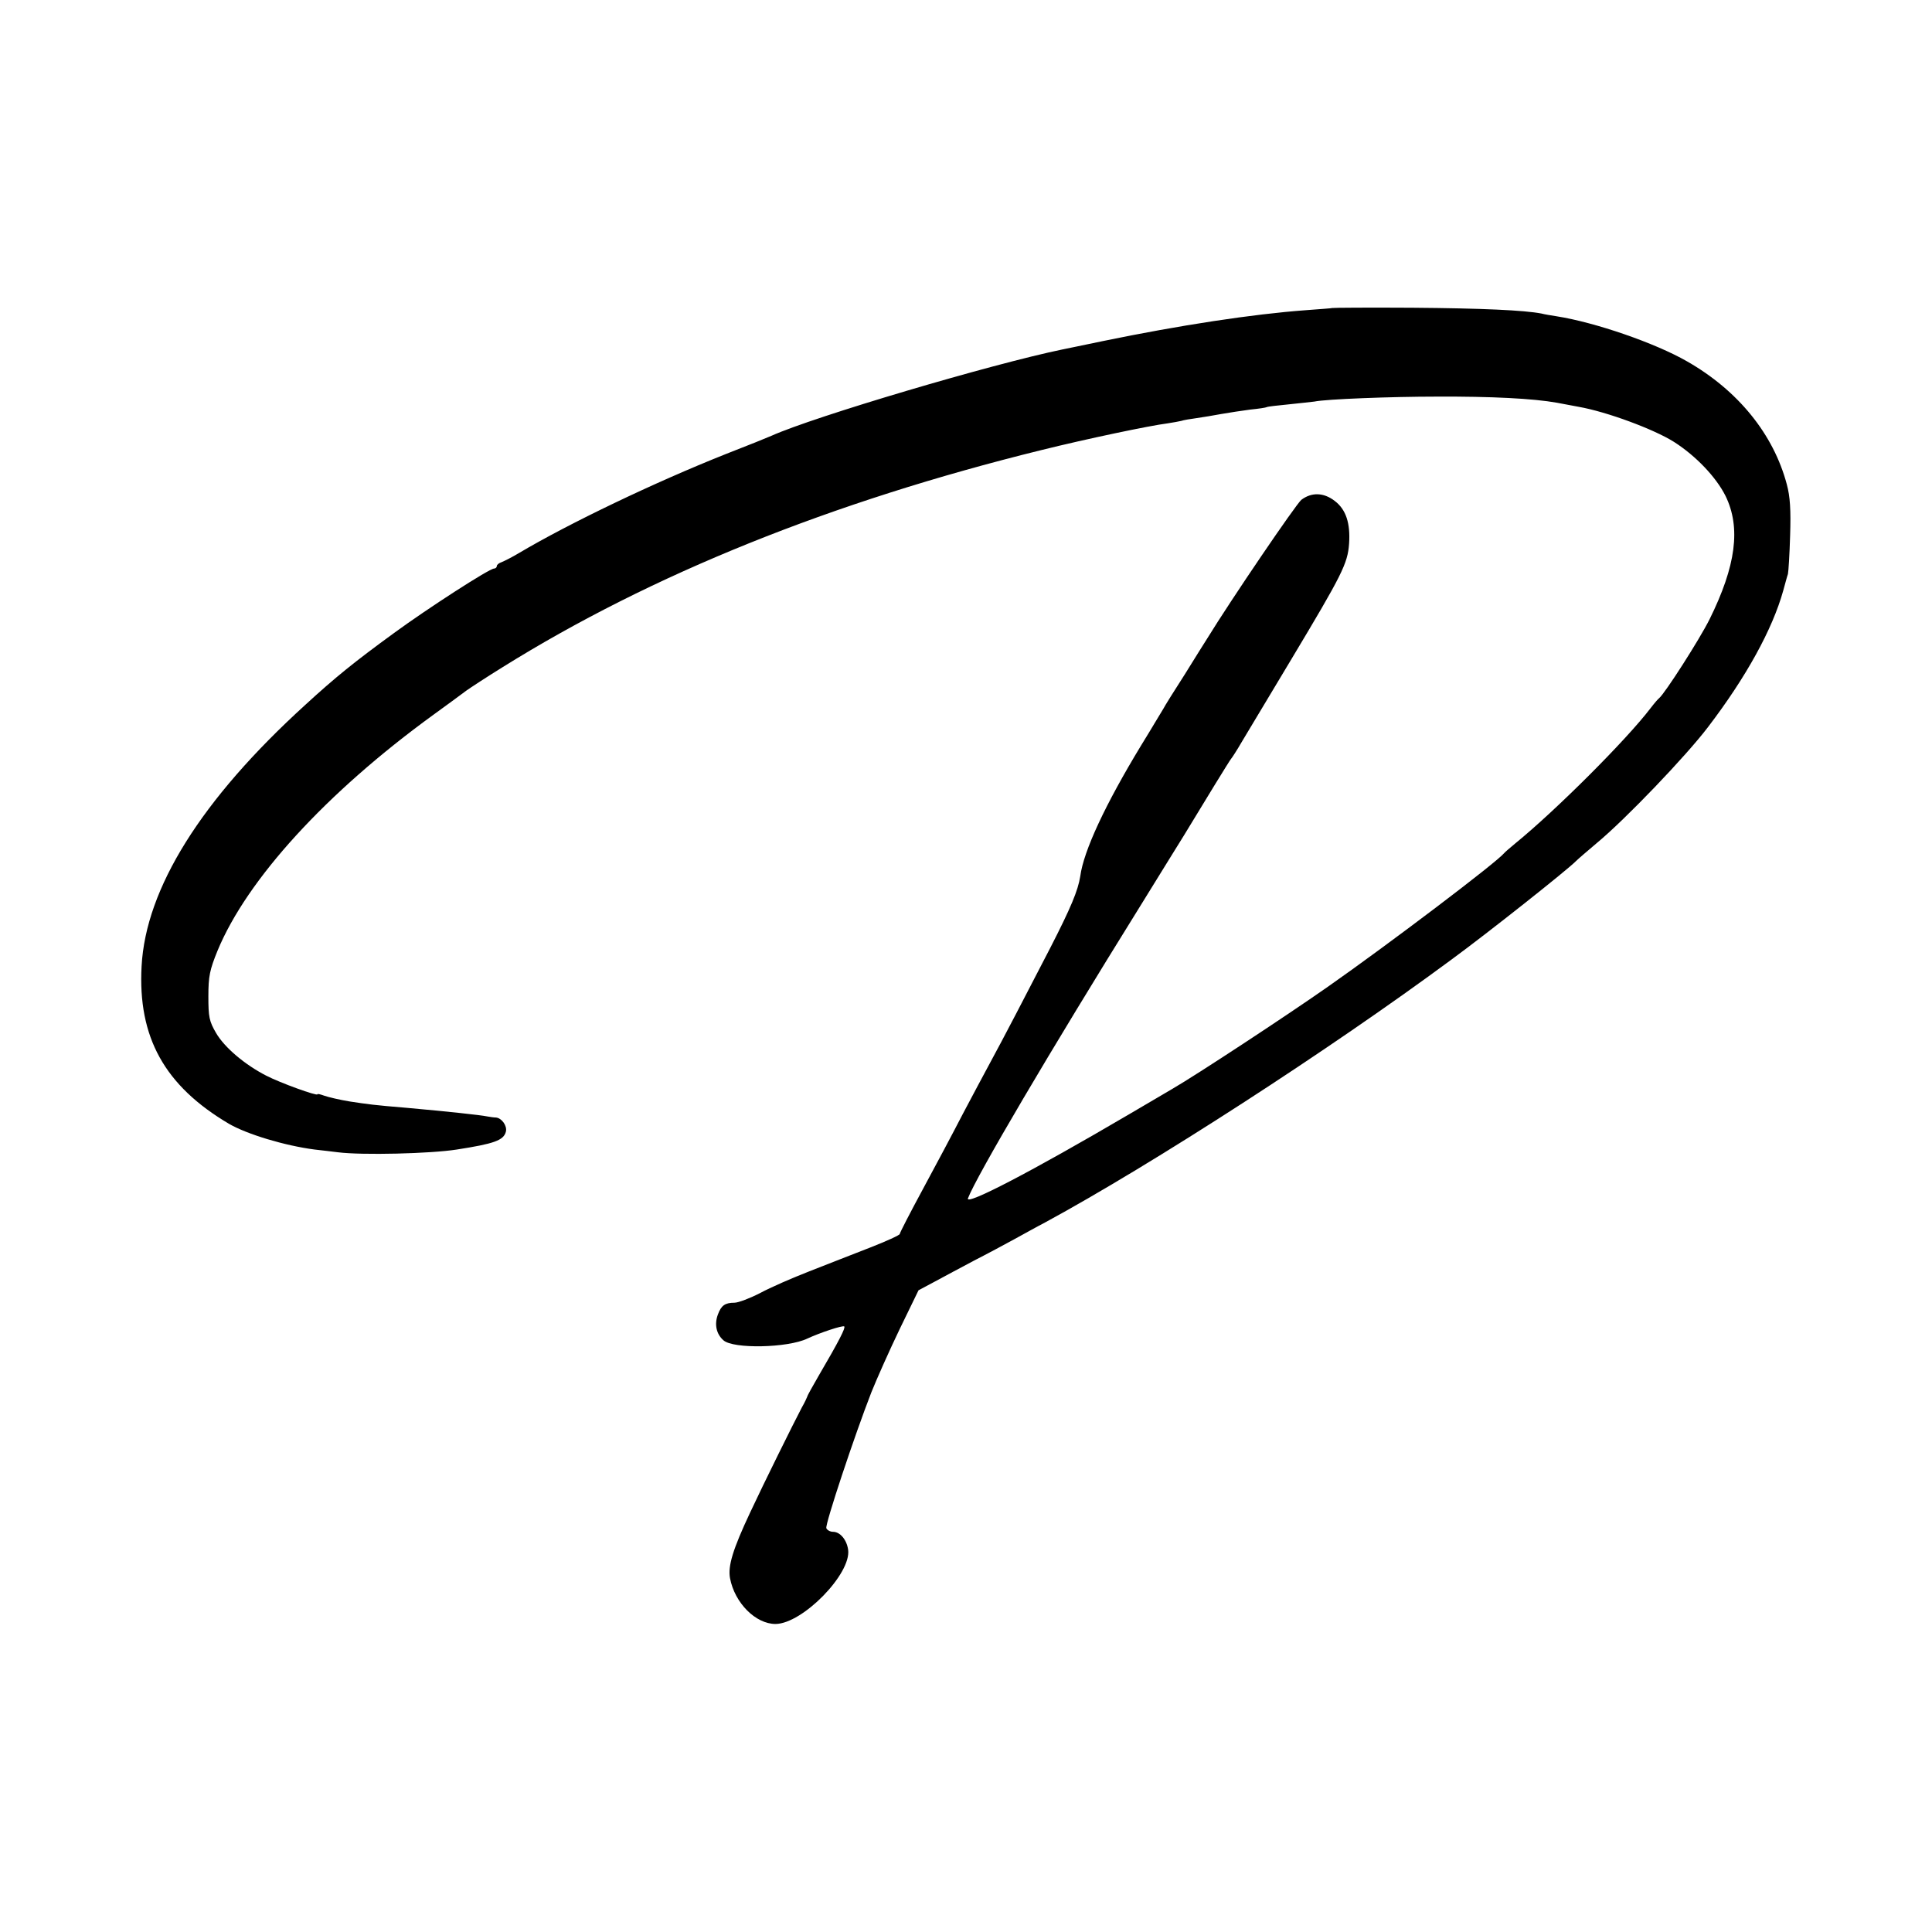 <?xml version="1.0" standalone="no"?>
<!DOCTYPE svg PUBLIC "-//W3C//DTD SVG 20010904//EN"
 "http://www.w3.org/TR/2001/REC-SVG-20010904/DTD/svg10.dtd">
<svg version="1.0" xmlns="http://www.w3.org/2000/svg"
 width="700pt" height="700pt" viewBox="0 0 700 700"
 preserveAspectRatio="xMidYMid meet">
<g transform="translate(0,700) scale(0.1,-0.1)"
fill="#000000" stroke="none">
<path d="M4827 5884 c-1 -1 -45 -4 -97 -8 -190 -14 -454 -54 -735 -112 -66
-14 -131 -27 -145 -30 -257 -53 -899 -243 -1055 -313 -11 -5 -85 -35 -165 -66
-259 -103 -568 -251 -750 -359 -25 -15 -53 -29 -63 -33 -9 -3 -17 -9 -17 -14
0 -5 -5 -9 -10 -9 -17 0 -240 -144 -363 -234 -144 -105 -212 -160 -321 -260
-377 -343 -578 -665 -593 -947 -14 -257 83 -433 317 -571 66 -38 202 -79 310
-93 25 -3 63 -7 85 -10 87 -11 335 -5 430 10 135 21 170 33 178 65 5 21 -15
49 -36 51 -7 0 -21 2 -32 4 -24 5 -145 18 -290 31 -121 10 -141 13 -207 23
-37 6 -79 16 -93 21 -14 5 -25 8 -25 5 0 -7 -134 41 -186 68 -76 39 -150 101
-181 154 -25 43 -28 58 -28 133 0 73 5 96 33 165 107 259 394 573 782 855 52
38 106 77 120 88 14 10 72 48 130 84 540 337 1194 600 1952 787 165 41 394 89
458 97 19 3 42 7 50 9 8 3 33 7 55 10 22 3 63 10 90 15 28 5 75 12 105 16 30
3 57 7 60 9 3 2 39 6 80 10 41 4 82 9 92 10 42 9 281 18 443 18 199 1 351 -7
435 -22 30 -6 66 -12 80 -15 102 -18 272 -81 345 -127 80 -51 153 -128 187
-196 56 -115 38 -253 -58 -447 -37 -74 -162 -269 -183 -286 -4 -3 -17 -18 -30
-35 -89 -117 -346 -373 -491 -491 -19 -16 -37 -31 -40 -35 -29 -35 -420 -331
-640 -485 -153 -107 -474 -318 -562 -369 -9 -5 -81 -48 -160 -94 -349 -205
-591 -331 -581 -303 31 81 296 531 623 1057 78 127 150 242 159 257 72 119
167 274 171 278 3 3 22 32 41 65 20 33 101 168 180 300 181 302 202 343 207
415 5 74 -11 124 -52 155 -40 31 -84 32 -121 4 -20 -17 -253 -359 -342 -504
-7 -11 -43 -68 -80 -128 -38 -59 -73 -115 -78 -125 -6 -9 -41 -69 -80 -132
-130 -214 -209 -383 -221 -475 -8 -51 -34 -114 -109 -260 -82 -159 -172 -332
-220 -420 -18 -33 -61 -114 -96 -180 -34 -66 -100 -190 -146 -275 -46 -85 -83
-157 -83 -161 0 -4 -48 -26 -107 -49 -60 -23 -158 -62 -220 -86 -62 -24 -142
-59 -179 -79 -37 -19 -79 -35 -93 -35 -34 0 -48 -10 -60 -43 -13 -35 -6 -70
20 -93 35 -32 233 -28 304 6 45 21 129 49 134 44 5 -5 -18 -51 -93 -179 -22
-38 -41 -72 -41 -75 -1 -3 -9 -21 -20 -40 -29 -55 -138 -275 -187 -380 -63
-134 -81 -194 -73 -238 17 -90 93 -166 165 -166 98 1 275 182 263 269 -5 36
-29 65 -55 65 -10 0 -21 6 -24 13 -5 14 103 338 163 492 20 50 66 153 103 230
l68 140 58 31 c33 18 97 52 144 77 47 24 112 59 145 77 33 18 83 46 112 61
389 211 1031 626 1473 953 131 96 420 325 450 356 8 8 42 37 75 65 104 86 324
316 403 420 139 182 234 355 273 495 7 25 14 52 17 60 2 8 6 71 8 140 3 92 0
141 -12 185 -48 181 -176 340 -362 446 -115 66 -332 141 -472 163 -19 3 -44 7
-55 10 -63 12 -213 19 -468 21 -158 1 -288 0 -290 -1z"/>
</g>
</svg>
